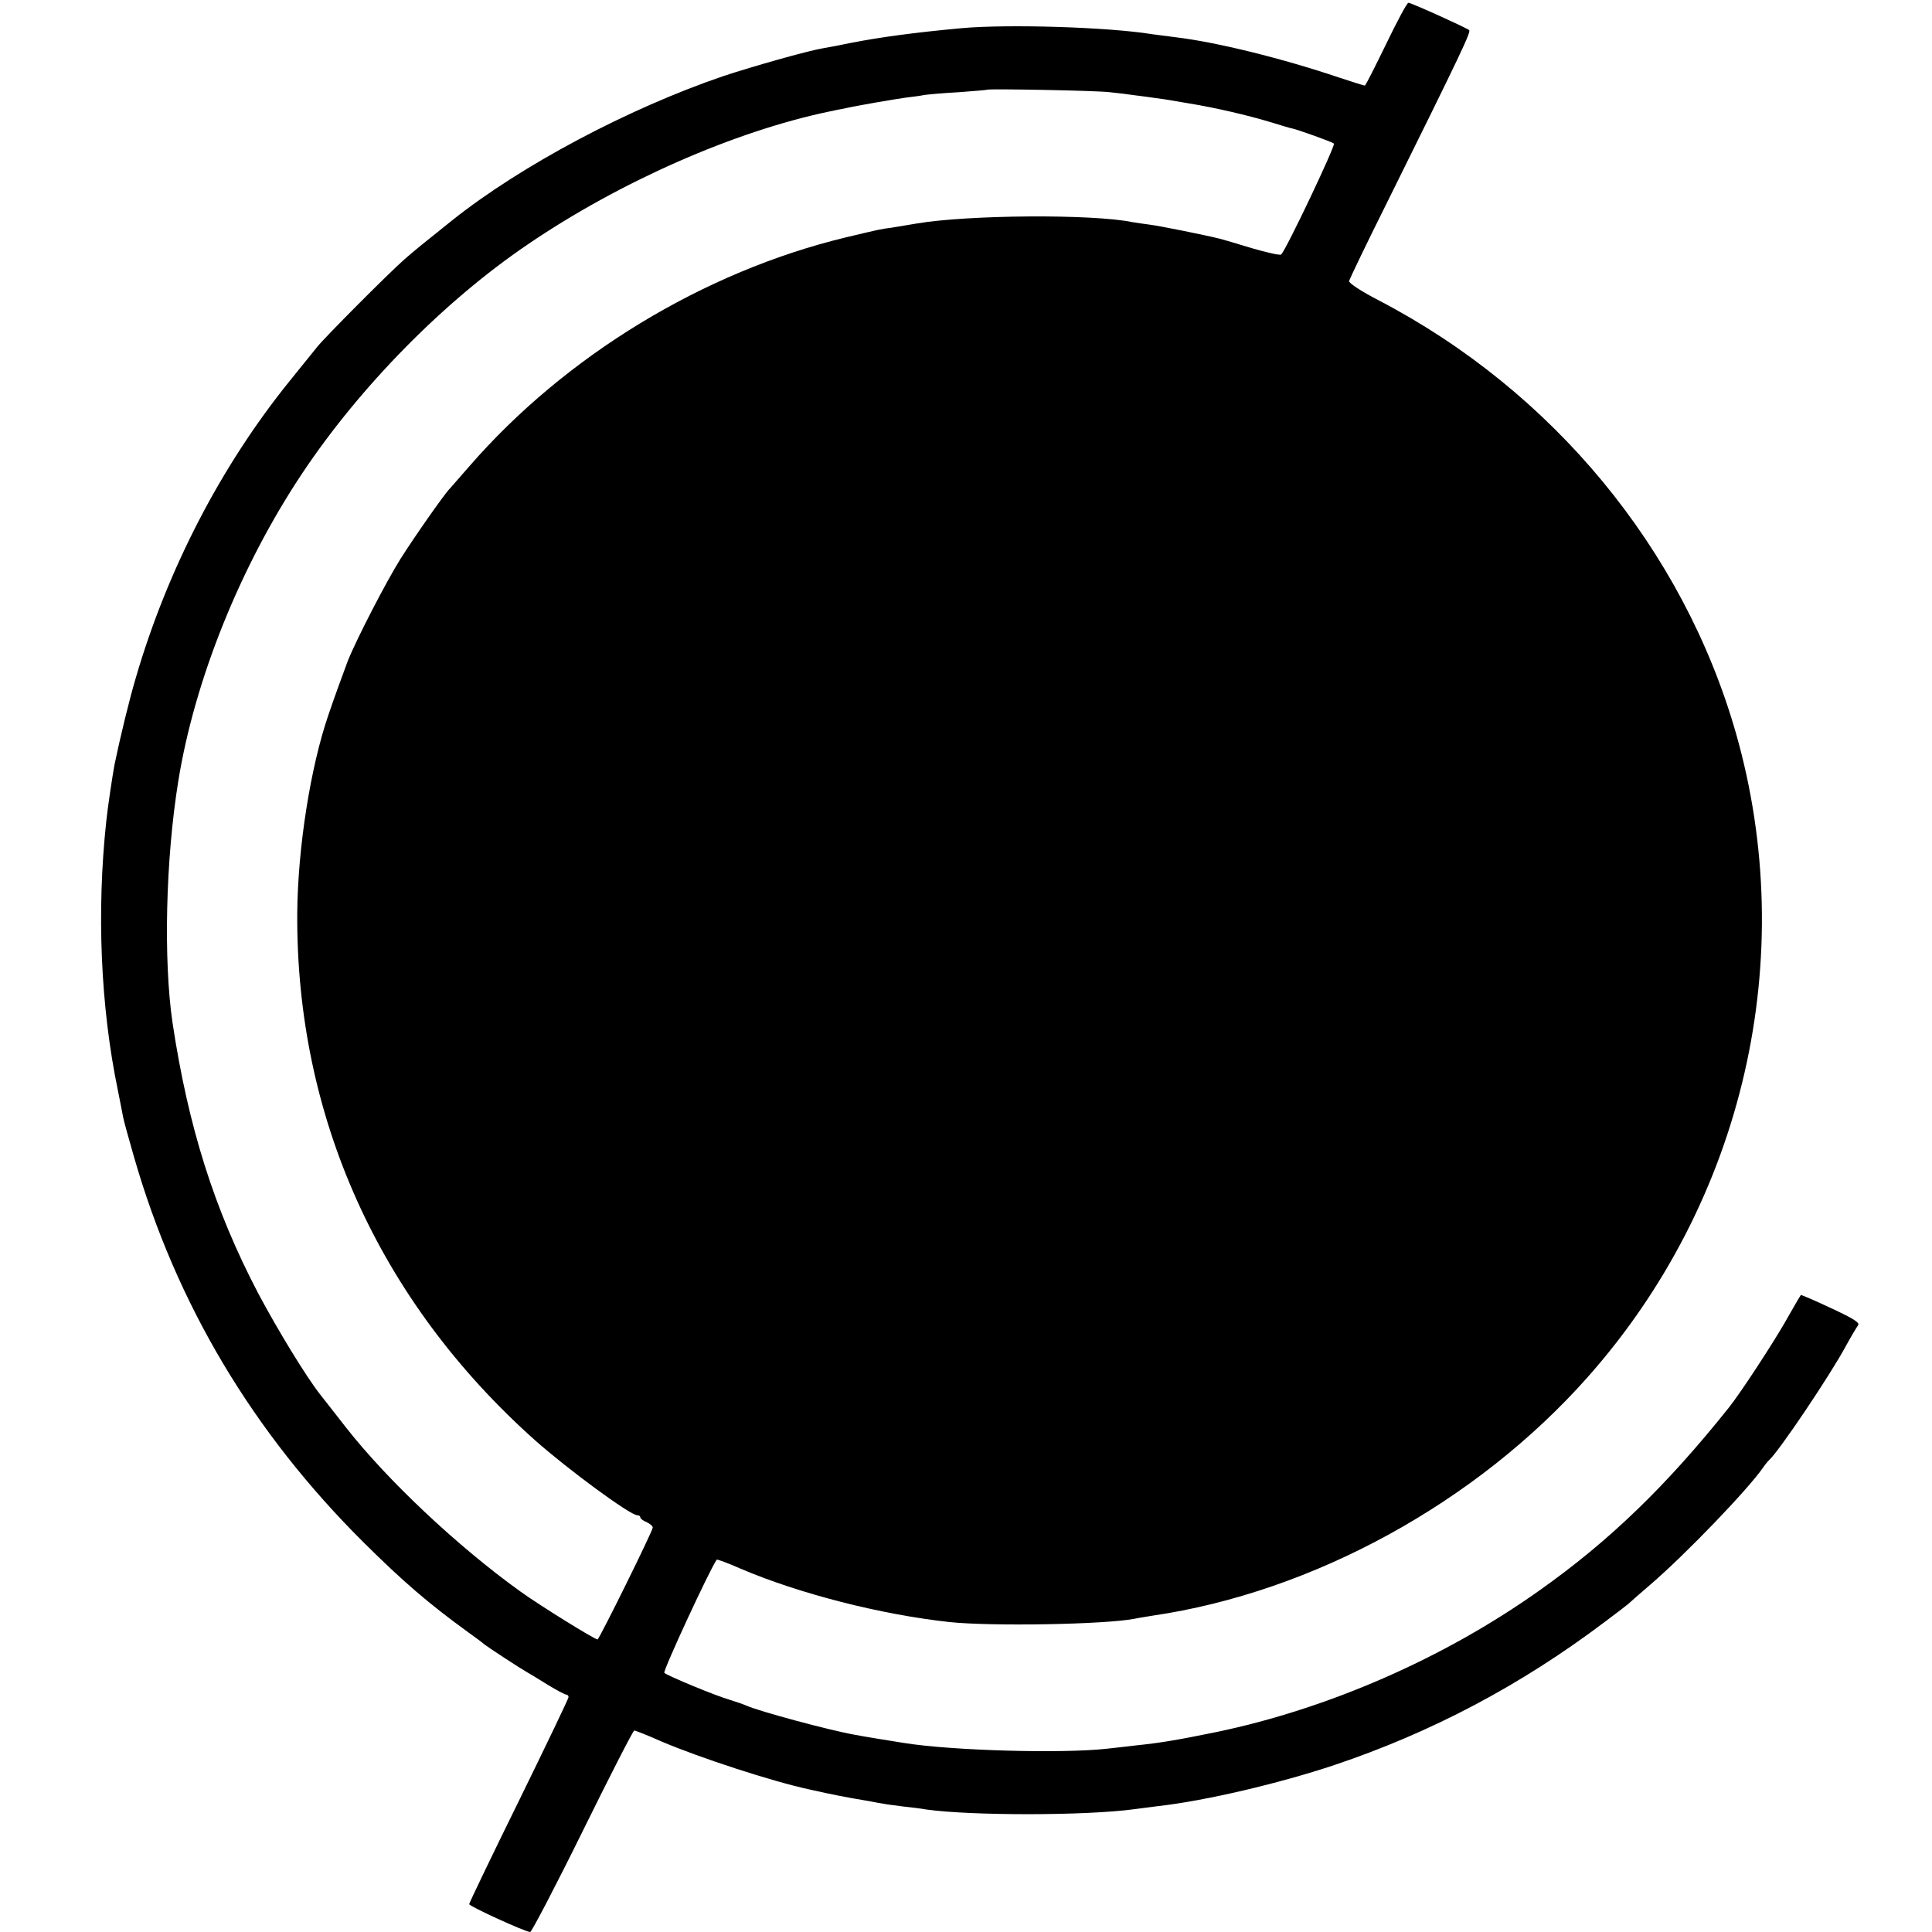 <?xml version="1.0" standalone="no"?>
<!DOCTYPE svg PUBLIC "-//W3C//DTD SVG 20010904//EN"
 "http://www.w3.org/TR/2001/REC-SVG-20010904/DTD/svg10.dtd">
<svg version="1.0" xmlns="http://www.w3.org/2000/svg"
 width="700pt" height="700pt" viewBox="0 0 700 700"
 preserveAspectRatio="xMidYMid meet">
<g transform="translate(0,700) scale(0.1,-0.1)"
fill="#000000" stroke="none">
<path d="M5022 6840 c-40 -82 -74 -150 -77 -150 -3 0 -45 13 -93 29 -214 72
-449 129 -592 146 -25 3 -63 8 -85 11 -159 26 -523 37 -690 22 -174 -16 -297
-33 -400 -53 -38 -8 -85 -17 -104 -20 -58 -10 -252 -65 -361 -101 -343 -117
-731 -323 -980 -521 -104 -83 -141 -113 -175 -143 -58 -51 -286 -280 -315
-316 -14 -17 -59 -73 -101 -125 -248 -307 -442 -681 -557 -1075 -24 -81 -56
-213 -77 -314 -7 -37 -25 -156 -30 -206 -35 -325 -21 -671 42 -974 8 -41 17
-85 19 -97 2 -12 20 -77 39 -143 154 -536 432 -1001 834 -1400 140 -139 234
-220 376 -323 28 -20 55 -40 60 -45 17 -13 129 -86 150 -98 11 -6 47 -28 79
-48 33 -20 63 -36 68 -36 4 0 8 -4 8 -9 0 -5 -81 -174 -180 -376 -99 -201
-180 -370 -180 -374 0 -8 204 -101 221 -101 5 0 91 164 190 365 99 201 183
365 187 365 4 0 48 -17 97 -39 138 -59 404 -146 540 -175 79 -18 136 -29 215
-42 19 -4 42 -8 50 -9 8 -2 40 -6 70 -10 30 -3 69 -8 85 -11 162 -23 579 -23
755 1 19 3 58 7 85 11 171 19 439 82 640 149 351 118 674 288 980 519 44 33
82 62 85 65 3 3 39 35 80 70 125 107 354 345 409 425 8 12 18 23 21 26 32 27
220 305 279 415 18 33 38 66 43 73 8 9 -15 24 -97 62 -59 28 -109 49 -110 48
-2 -2 -29 -48 -60 -103 -49 -84 -158 -251 -201 -305 -225 -282 -431 -482 -687
-663 -346 -246 -767 -429 -1172 -513 -142 -29 -202 -39 -290 -48 -27 -3 -75
-9 -105 -12 -162 -18 -563 -7 -735 21 -45 7 -150 24 -180 30 -90 16 -346 85
-390 105 -11 5 -38 14 -60 21 -53 15 -228 88 -238 98 -6 6 166 378 190 410 1
2 40 -12 85 -32 215 -92 511 -167 758 -194 152 -16 563 -9 671 12 13 3 41 7
64 11 582 85 1175 410 1578 865 566 638 769 1521 536 2335 -191 665 -663 1237
-1294 1566 -64 33 -109 63 -107 70 2 7 63 135 137 283 273 551 305 619 298
626 -11 9 -210 99 -220 99 -5 0 -41 -67 -81 -150z m-1002 -174 c30 -3 71 -8
90 -11 19 -2 53 -7 75 -10 23 -3 50 -7 60 -9 11 -2 40 -7 65 -11 92 -15 209
-42 295 -68 39 -12 72 -22 75 -22 18 -3 146 -49 153 -55 7 -6 -172 -383 -191
-402 -4 -4 -52 7 -107 23 -55 17 -107 32 -115 34 -61 15 -221 47 -254 51 -23
3 -50 7 -62 9 -144 30 -596 27 -784 -5 -30 -5 -71 -12 -90 -15 -39 -5 -39 -5
-165 -35 -515 -124 -1017 -429 -1365 -830 -36 -41 -67 -77 -70 -80 -20 -20
-127 -173 -179 -255 -52 -83 -159 -290 -191 -370 -8 -21 -56 -152 -70 -195
-65 -189 -111 -481 -113 -718 -5 -737 296 -1405 860 -1909 118 -105 346 -273
372 -273 6 0 11 -3 11 -8 0 -4 10 -12 23 -17 12 -6 22 -14 22 -20 -1 -14 -194
-405 -200 -405 -11 0 -212 125 -280 174 -228 164 -482 403 -633 596 -45 58
-86 110 -90 115 -51 64 -157 238 -227 370 -159 304 -253 602 -310 980 -33 226
-25 591 21 875 59 366 225 779 449 1115 210 315 514 624 818 830 332 226 747
409 1092 481 11 2 31 7 45 9 57 13 188 35 230 41 25 3 56 7 70 10 14 2 70 7
125 10 55 4 101 8 102 9 6 4 393 -3 443 -9z"/>
</g>
</svg>
